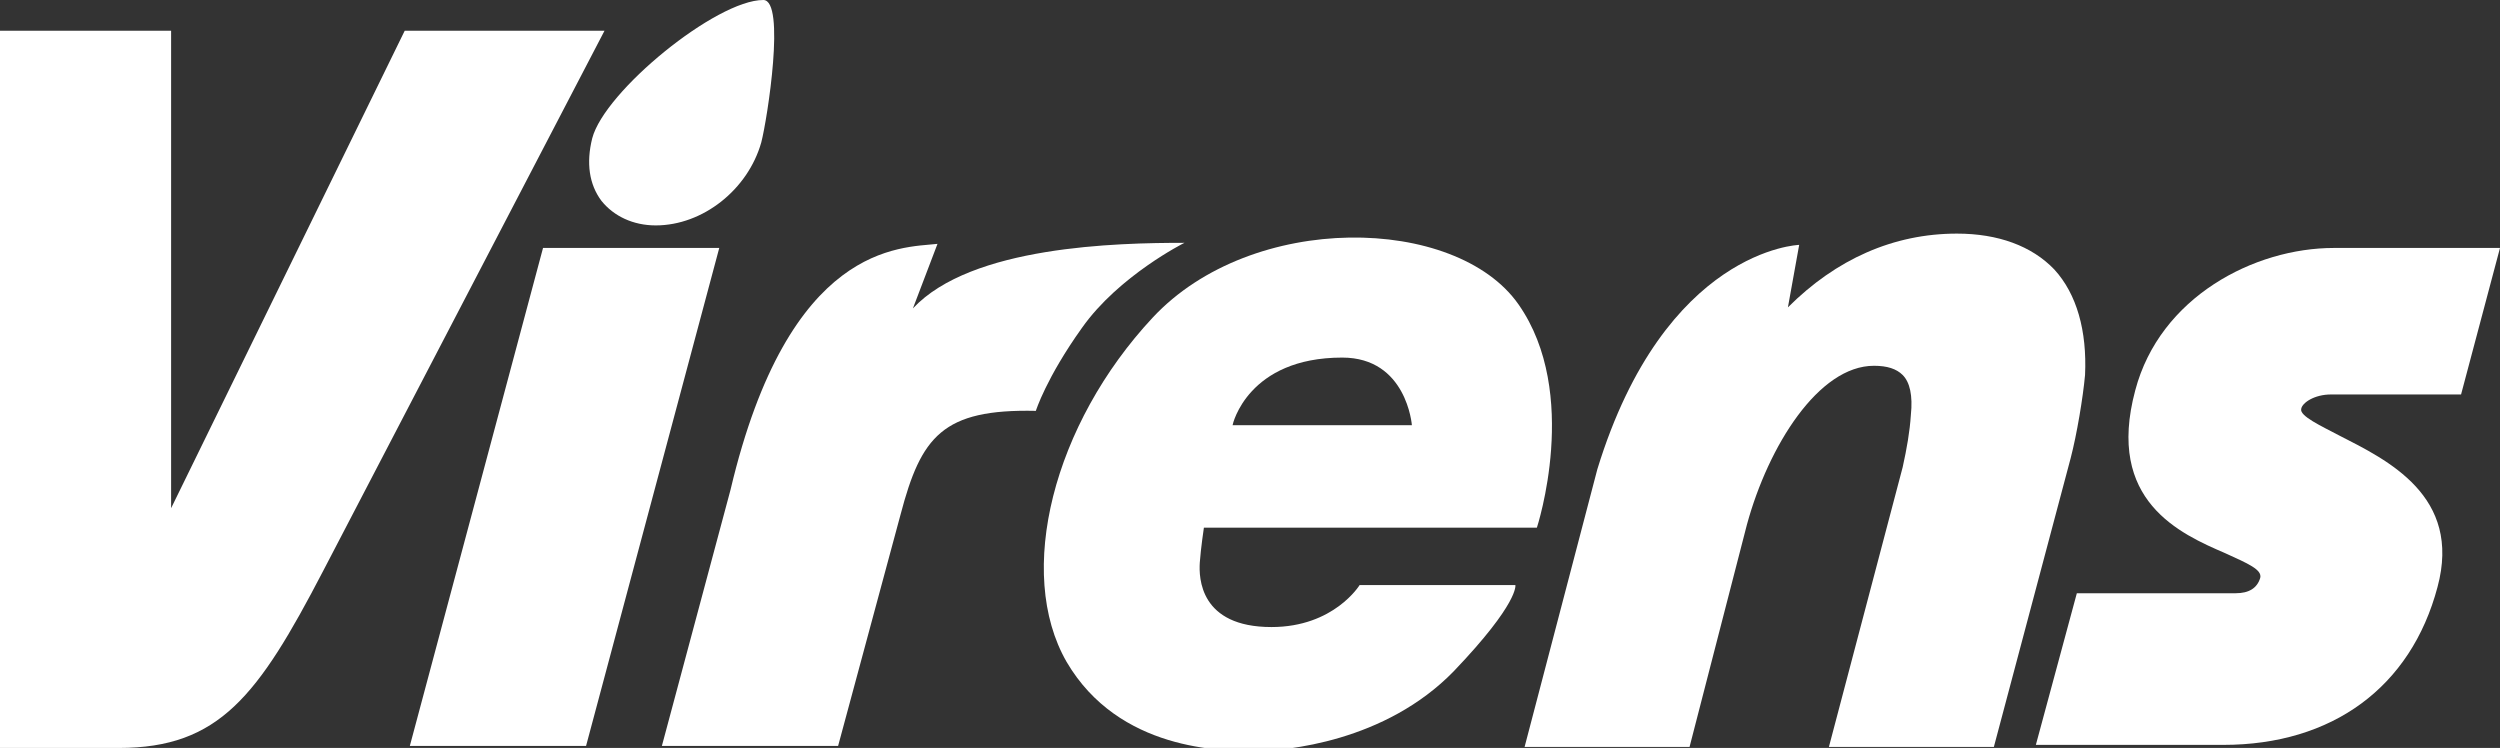 <?xml version="1.0" encoding="utf-8"?>
<!-- Generator: Adobe Illustrator 27.3.1, SVG Export Plug-In . SVG Version: 6.00 Build 0)  -->
<svg version="1.1" id="Livello_1" xmlns="http://www.w3.org/2000/svg" xmlns:xlink="http://www.w3.org/1999/xlink" x="0px" y="0px"
	 viewBox="0 0 244 73" style="enable-background:new 0 0 244 73;" xml:space="preserve">
<rect x="0" y="0" width="244" height="73" fill="#333333" stroke="none"/>
<style type="text/css">
	.st0{fill:#FFFFFF;}
</style>
<g>
	<path id="s" class="st0" d="M227.5,38.5h12.7l3.8-14.3h-16.2c-7.8,0-17,4.8-19.4,13.9c-2.9,10.8,4.4,14,8.8,15.9
		c2.2,1,3.6,1.6,3.4,2.4c-0.3,1-1.1,1.5-2.4,1.5h-15.5l-4,14.8H217c10.6,0,18.3-5.6,20.9-15.4c2.4-8.9-4.9-12.4-9.6-14.8
		c-1.7-0.9-3.9-1.9-3.7-2.6C224.7,39.3,225.9,38.5,227.5,38.5"/>
	<path id="n" class="st0" d="M200.5,26.3c-2.2-2.3-5.5-3.5-9.5-3.5c-6.2,0-11.8,2.5-16.5,7.2l1.1-6.1c0,0-13.1,0.4-19.7,21.9
		l-7.1,27.1h16.1l5.6-21.7c2.1-7.7,7-15.5,12.4-15.5c1.3,0,2.2,0.3,2.8,0.9c0.7,0.7,1,2,0.8,3.9c-0.1,1.6-0.4,3.3-0.8,5.1l-7.2,27.3
		h16.1l7.5-28.2c0.6-2.3,1.2-5.9,1.4-8.1C203.7,32.3,202.7,28.7,200.5,26.3"/>
	<path id="e" class="st0" d="M132.7,57.1c0,0-2.5,4.1-8.6,4.1c-7,0-7.1-4.8-7-6.3c0.1-1.4,0.4-3.4,0.4-3.4H150
		c0,0,4.3-13.1-1.8-21.8c-6.1-8.7-26-9.1-35.7,1.3c-9.7,10.4-13.4,24.9-8.4,33.6c5.1,8.7,15.2,8.7,18.3,8.7c3.1,0,12.8-0.9,19.5-7.8
		c6.4-6.7,6-8.4,6-8.4H132.7z M131,34.9c6.3,0,6.8,6.6,6.8,6.6h-17.5C120.3,41.4,121.8,34.9,131,34.9"/>
	<path id="r" class="st0" d="M71.3,47.8c-2.6,9.7-6.7,25-6.7,25h17.2l6.1-22.6c2-7.6,4.1-10.3,13.2-10.1c0,0,1-3.2,4.5-8.1
		c3.6-5.1,10-8.3,10-8.3c-6.6,0-20.8,0.3-26.5,6.4l2.4-6.3C87.9,24.2,77,23.7,71.3,47.8"/>
	<polygon id="i" class="st0" points="53,24.2 40,72.8 57.2,72.8 70.2,24.2 	"/>
	<path id="V" class="st0" d="M39.5,3L16.7,49.6V3H0v70h11.6c9.8,0,13.6-5.1,19.9-17.2L59,3H39.5z"/>
	<path id="Accento" class="st0" d="M58.7,19.6c1.2,1.5,3.1,2.4,5.3,2.4c4.6,0,9-3.5,10.3-8.1C74.9,11.6,76.7,0,74.5,0
		C69.9,0,59,8.9,57.8,13.5C57.2,15.9,57.5,18,58.7,19.6"/>
</g>
</svg>
